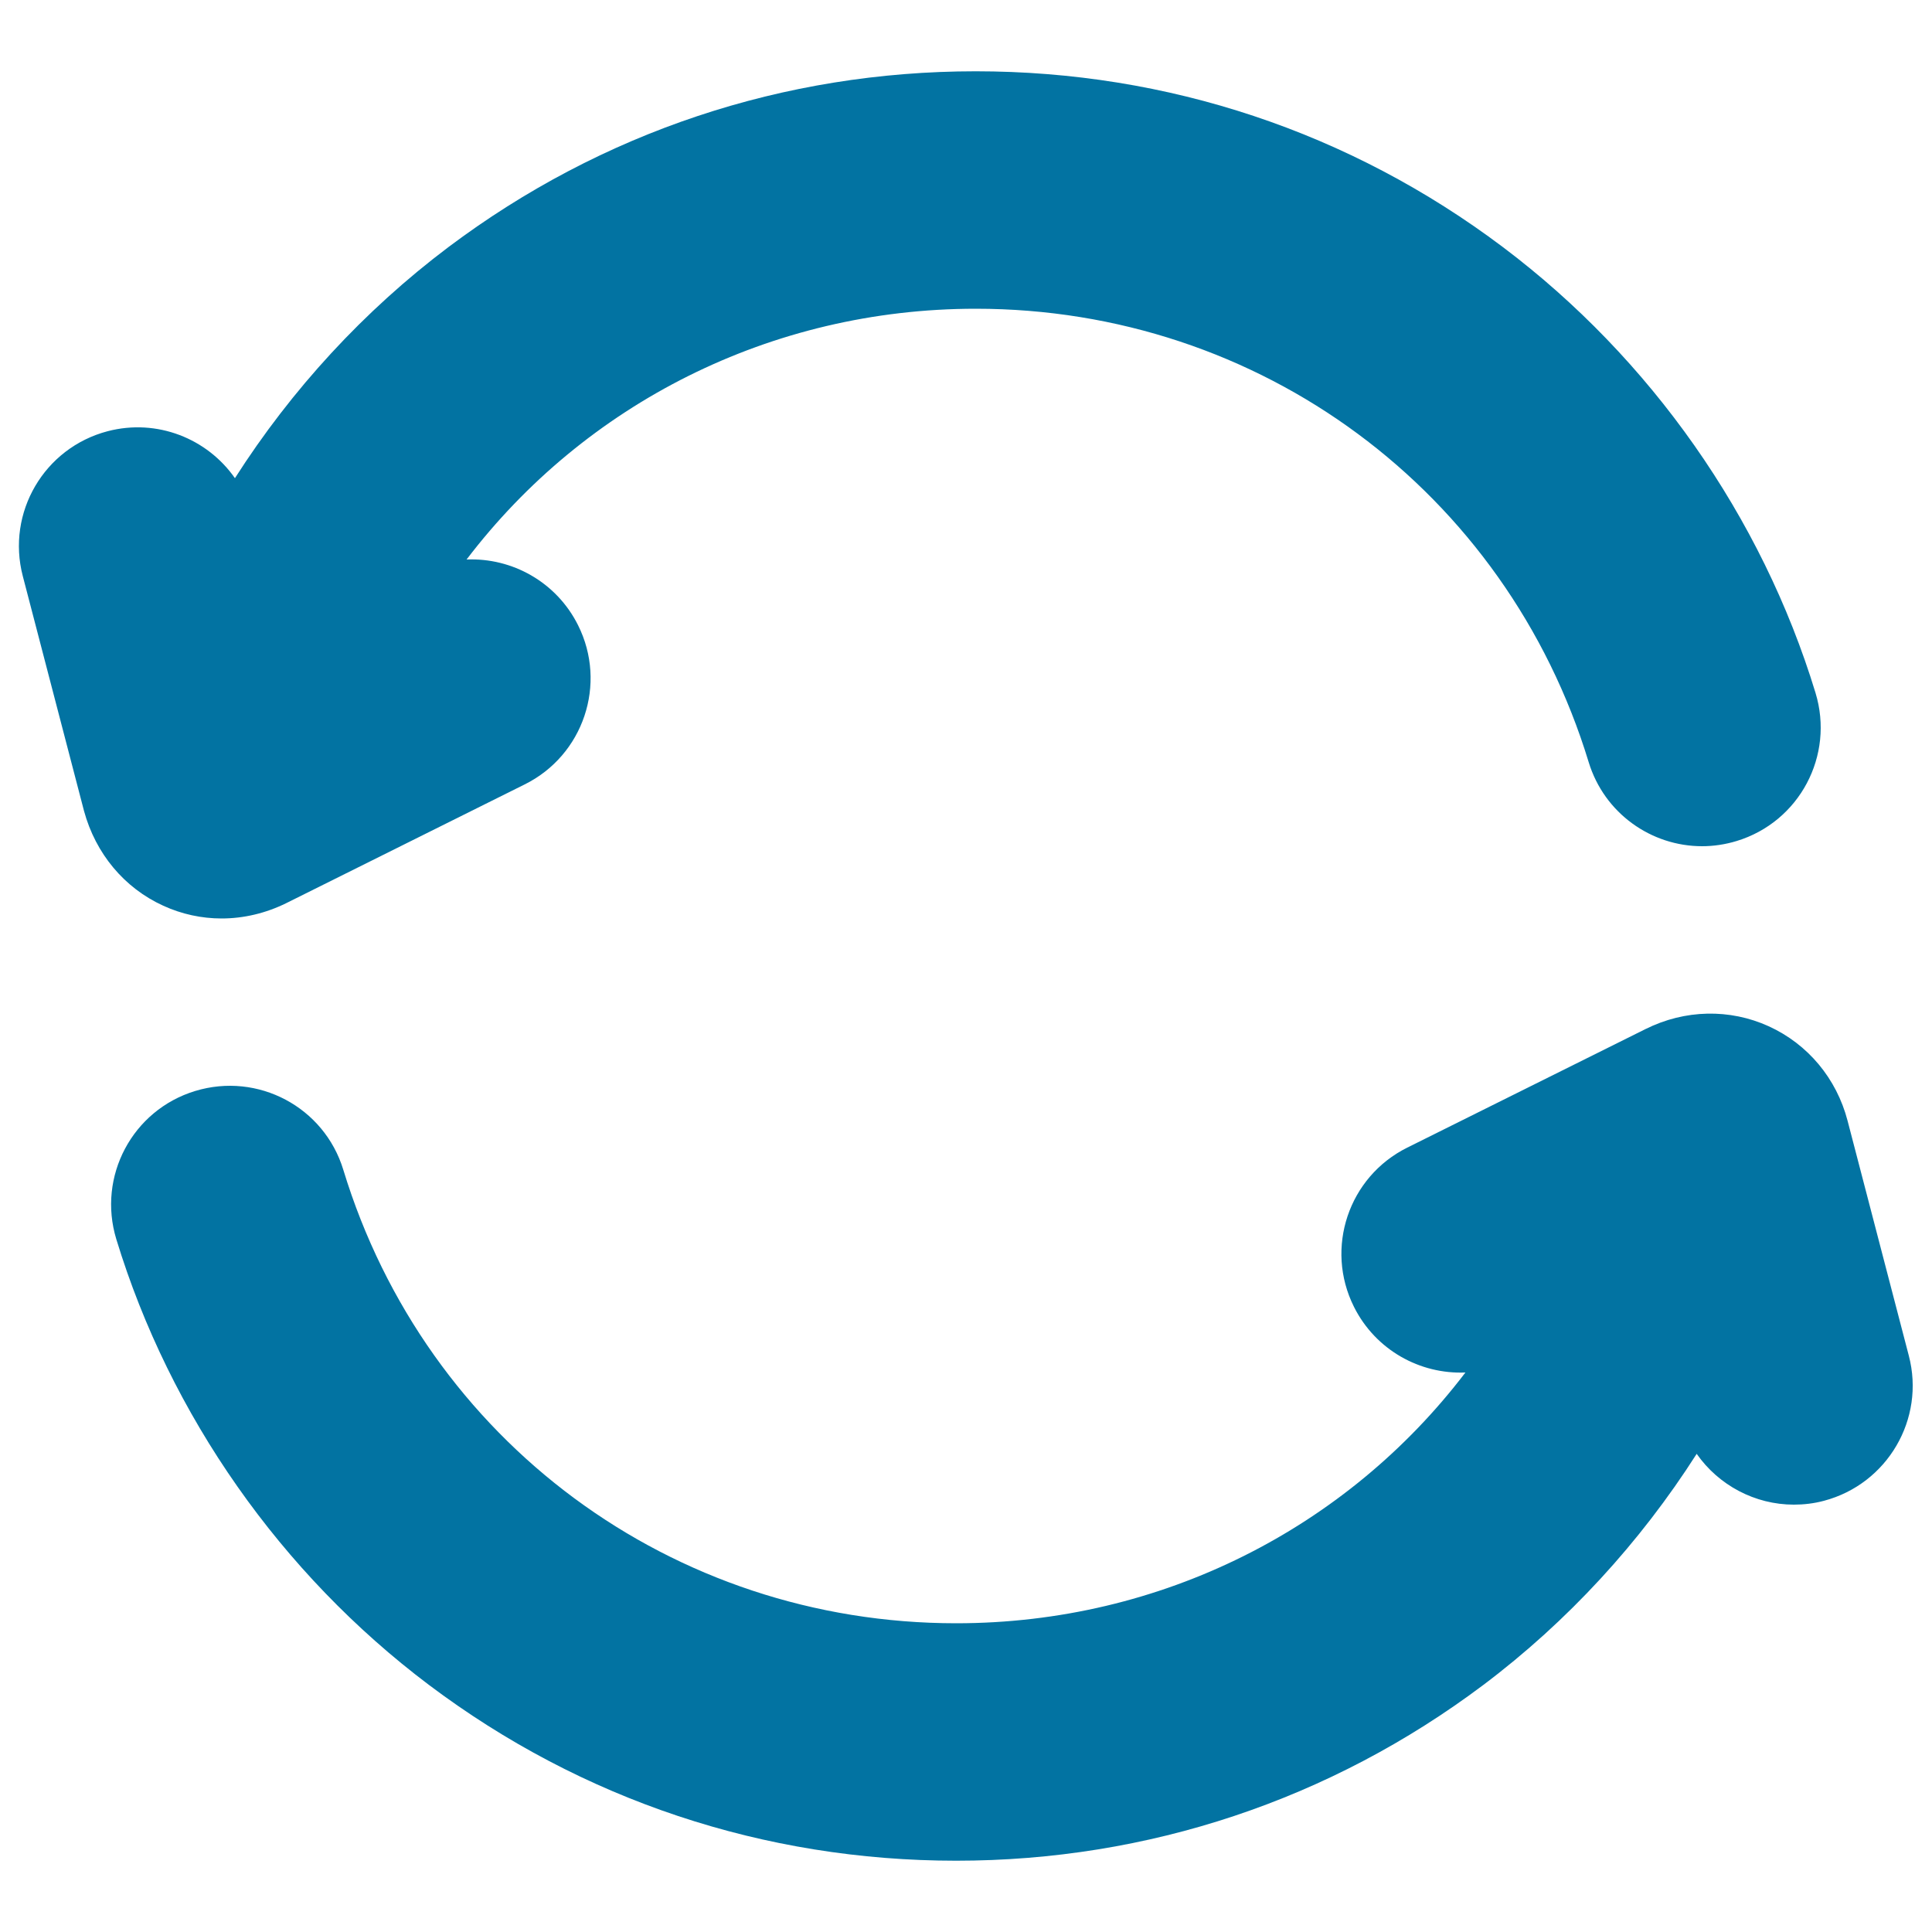 <svg xmlns="http://www.w3.org/2000/svg" viewBox="0 0 1000 1000" style="fill:#0273a2">
<title>Refreshing SVG icon</title>
<g><path d="M988,701.7l-31.7-121.6c-5.7-21.9-20.6-39.7-40.8-48.9c-20.2-9.2-43.4-8.7-63.7,1.4L728.4,594c-30.4,15.1-42.8,52-27.6,82.4c11.2,22.4,34.2,35,57.7,34c-61.2,80.4-157.3,129.8-263.6,129.8c-146.9,0-274.4-94.3-317.2-234.7c-9.9-32.5-44.2-50.7-76.7-40.8c-32.5,9.9-50.7,44.2-40.8,76.7c27.8,91.2,85.3,173.1,161.8,230.7c79.2,59.6,173.6,91,272.9,91s193.7-31.5,272.9-91c43.7-32.9,81.1-73.7,110.4-119.6c11.4,16.3,30.2,26.3,50.3,26.3c5.1,0,10.4-0.6,15.6-2C976.9,768.1,996.6,734.5,988,701.7z"/><path d="M84.5,468.8c9.6,4.4,19.9,6.6,30.2,6.6c11.4,0,22.8-2.7,33.4-7.9L271.6,406c30.4-15.1,42.8-52,27.6-82.4c-11.2-22.4-34.2-35-57.7-34c61.2-80.4,157.3-129.8,263.6-129.8c146.9,0,274.4,94.3,317.2,234.7c8.1,26.5,32.4,43.5,58.7,43.5c5.9,0,12-0.9,17.9-2.7c32.5-9.9,50.7-44.2,40.8-76.7c-27.8-91.2-85.3-173.1-161.8-230.7c-79.2-59.6-173.6-91-272.9-91s-193.7,31.5-272.9,91c-43.7,32.9-81.2,73.7-110.5,119.6c-14.3-20.5-40.3-31-65.9-24.3c-32.8,8.6-52.5,42.1-43.9,75l31.7,121.6C49.5,441.8,64.3,459.6,84.5,468.8z"/></g>
</svg>